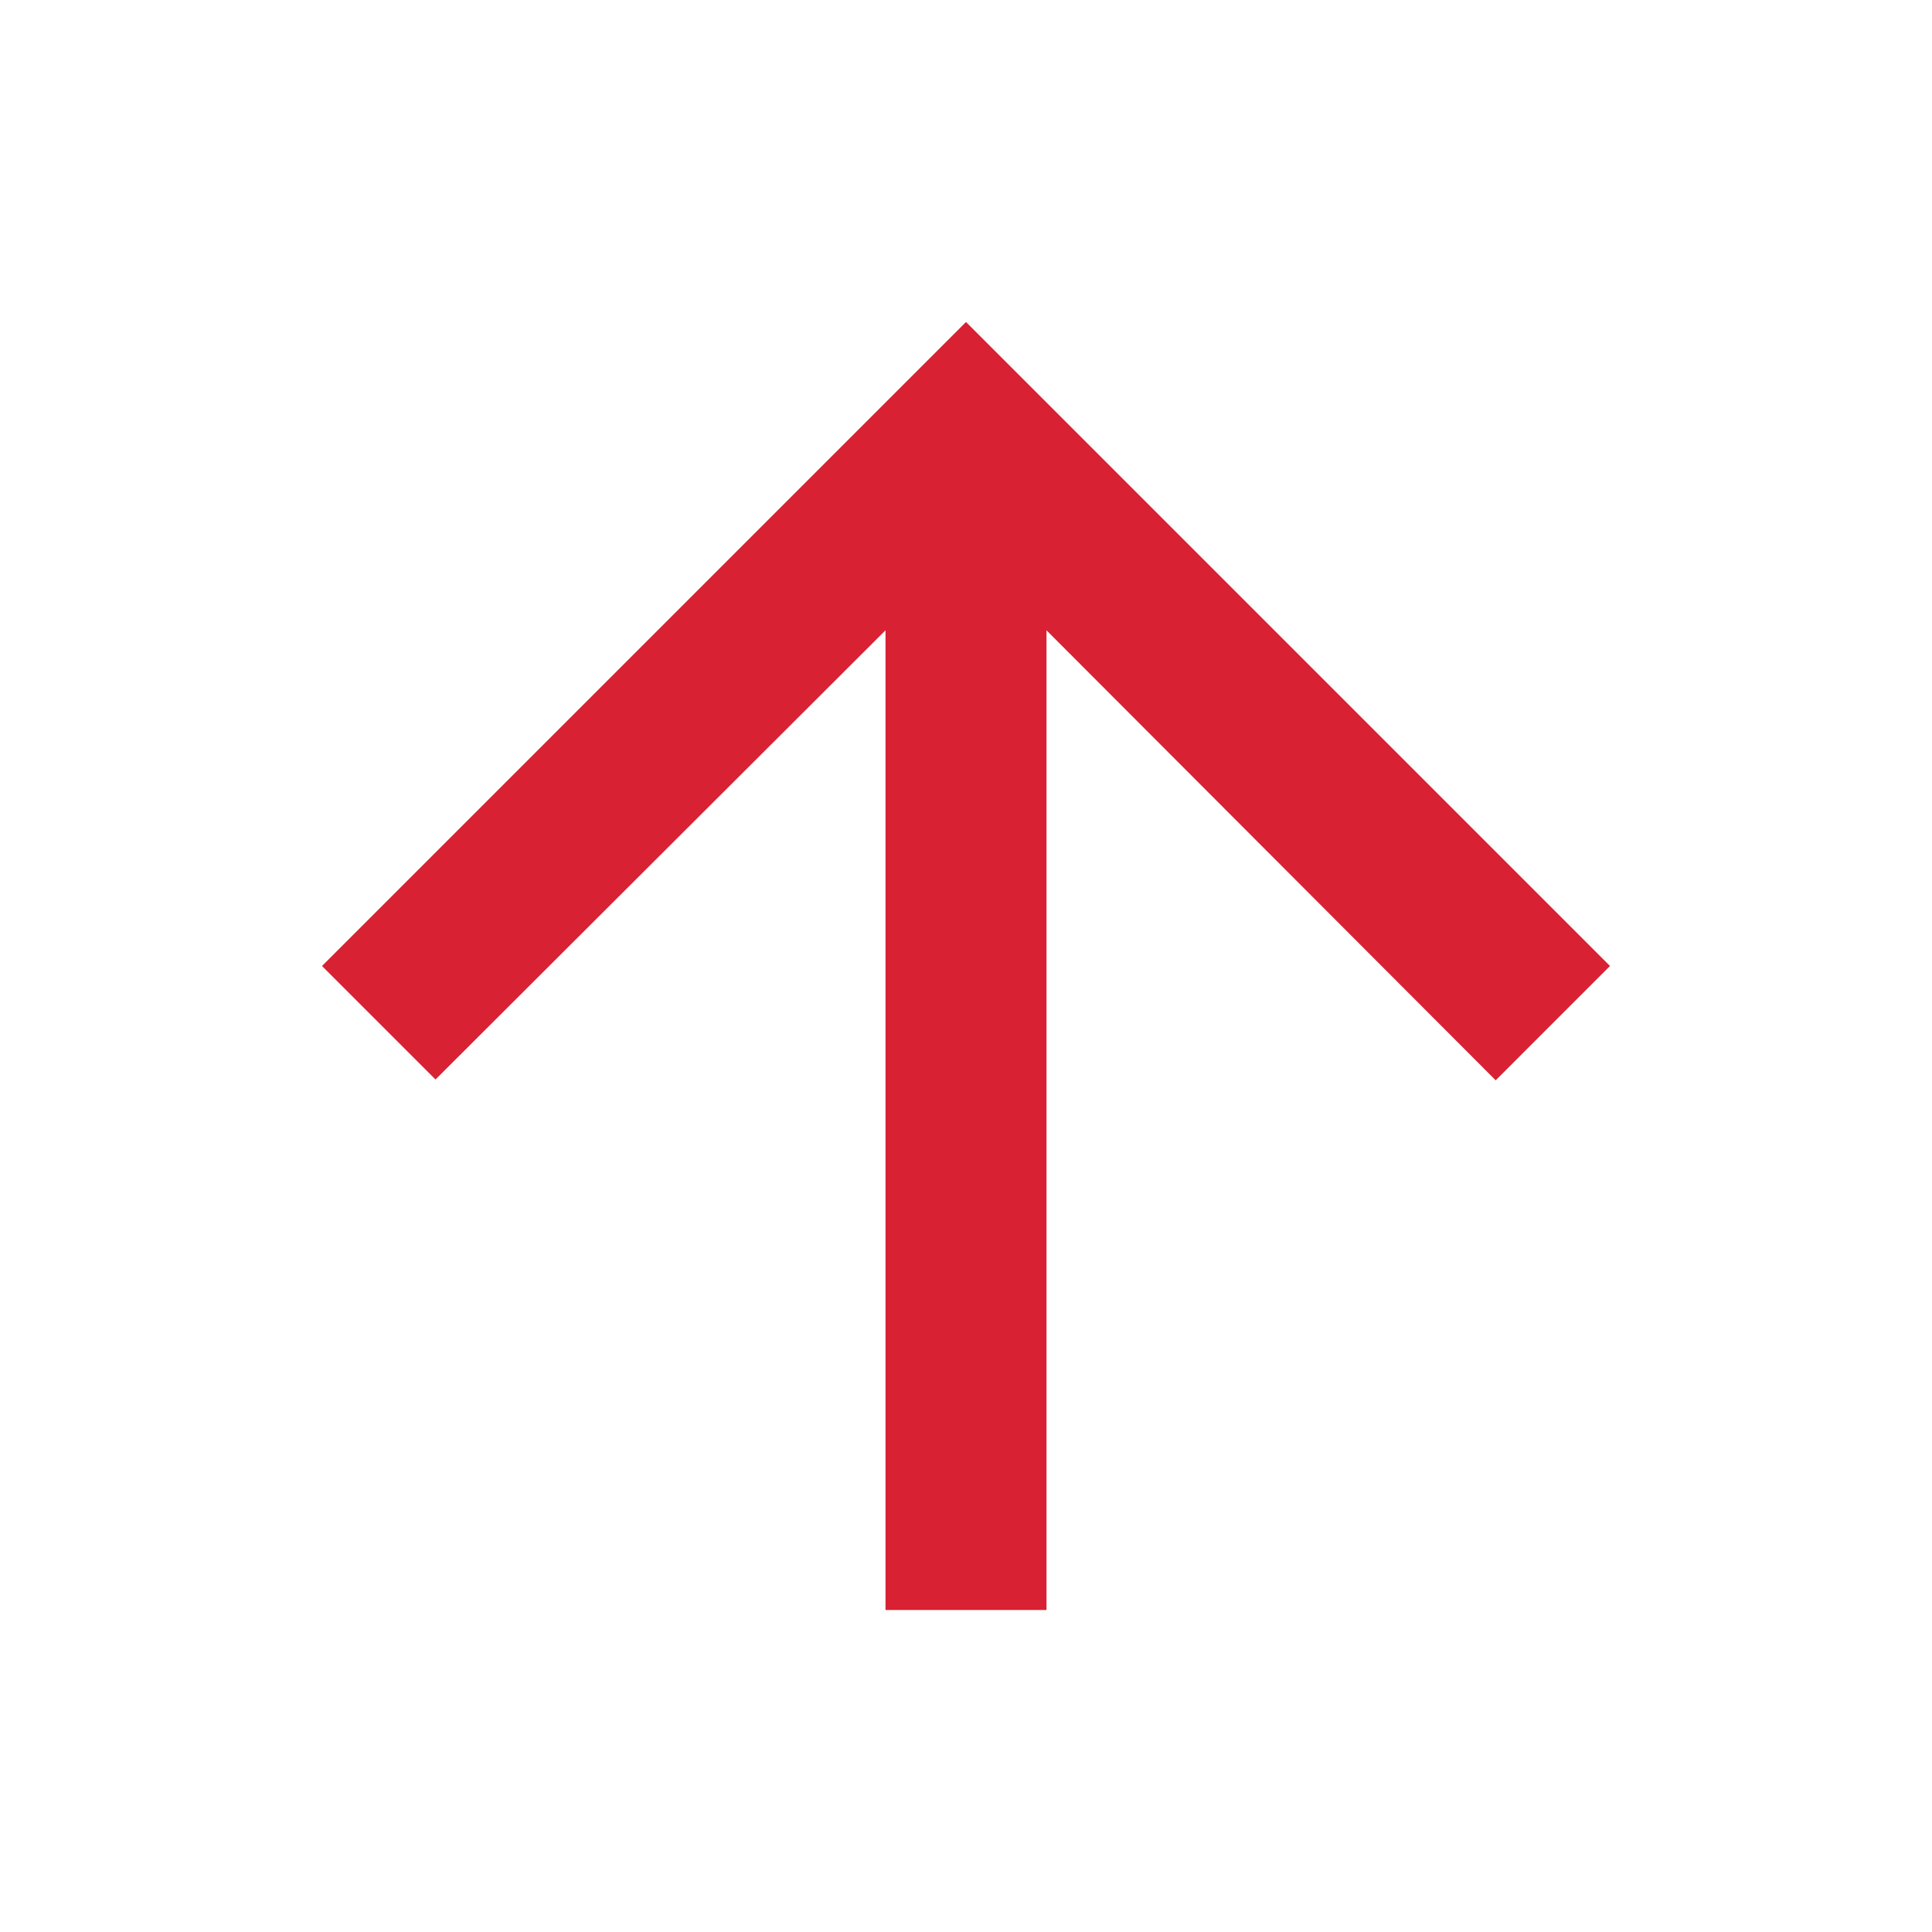 <svg xmlns="http://www.w3.org/2000/svg" width="24" height="24" viewBox="0 0 24 24" fill="none">
  <g clip-path="url(#clip0_1662_3317)">
    <path d="M4 12L5.41 13.41L11 7.83L11 20H13L13 7.83L18.58 13.42L20 12L12 4L4 12Z" fill="#D82133"/>
  </g>
  <defs>
    <clipPath id="clip0_1662_3317">
      <rect width="24" height="24" fill="white" transform="matrix(-1 0 0 -1 24 24)"/>
    </clipPath>
  </defs>
</svg>